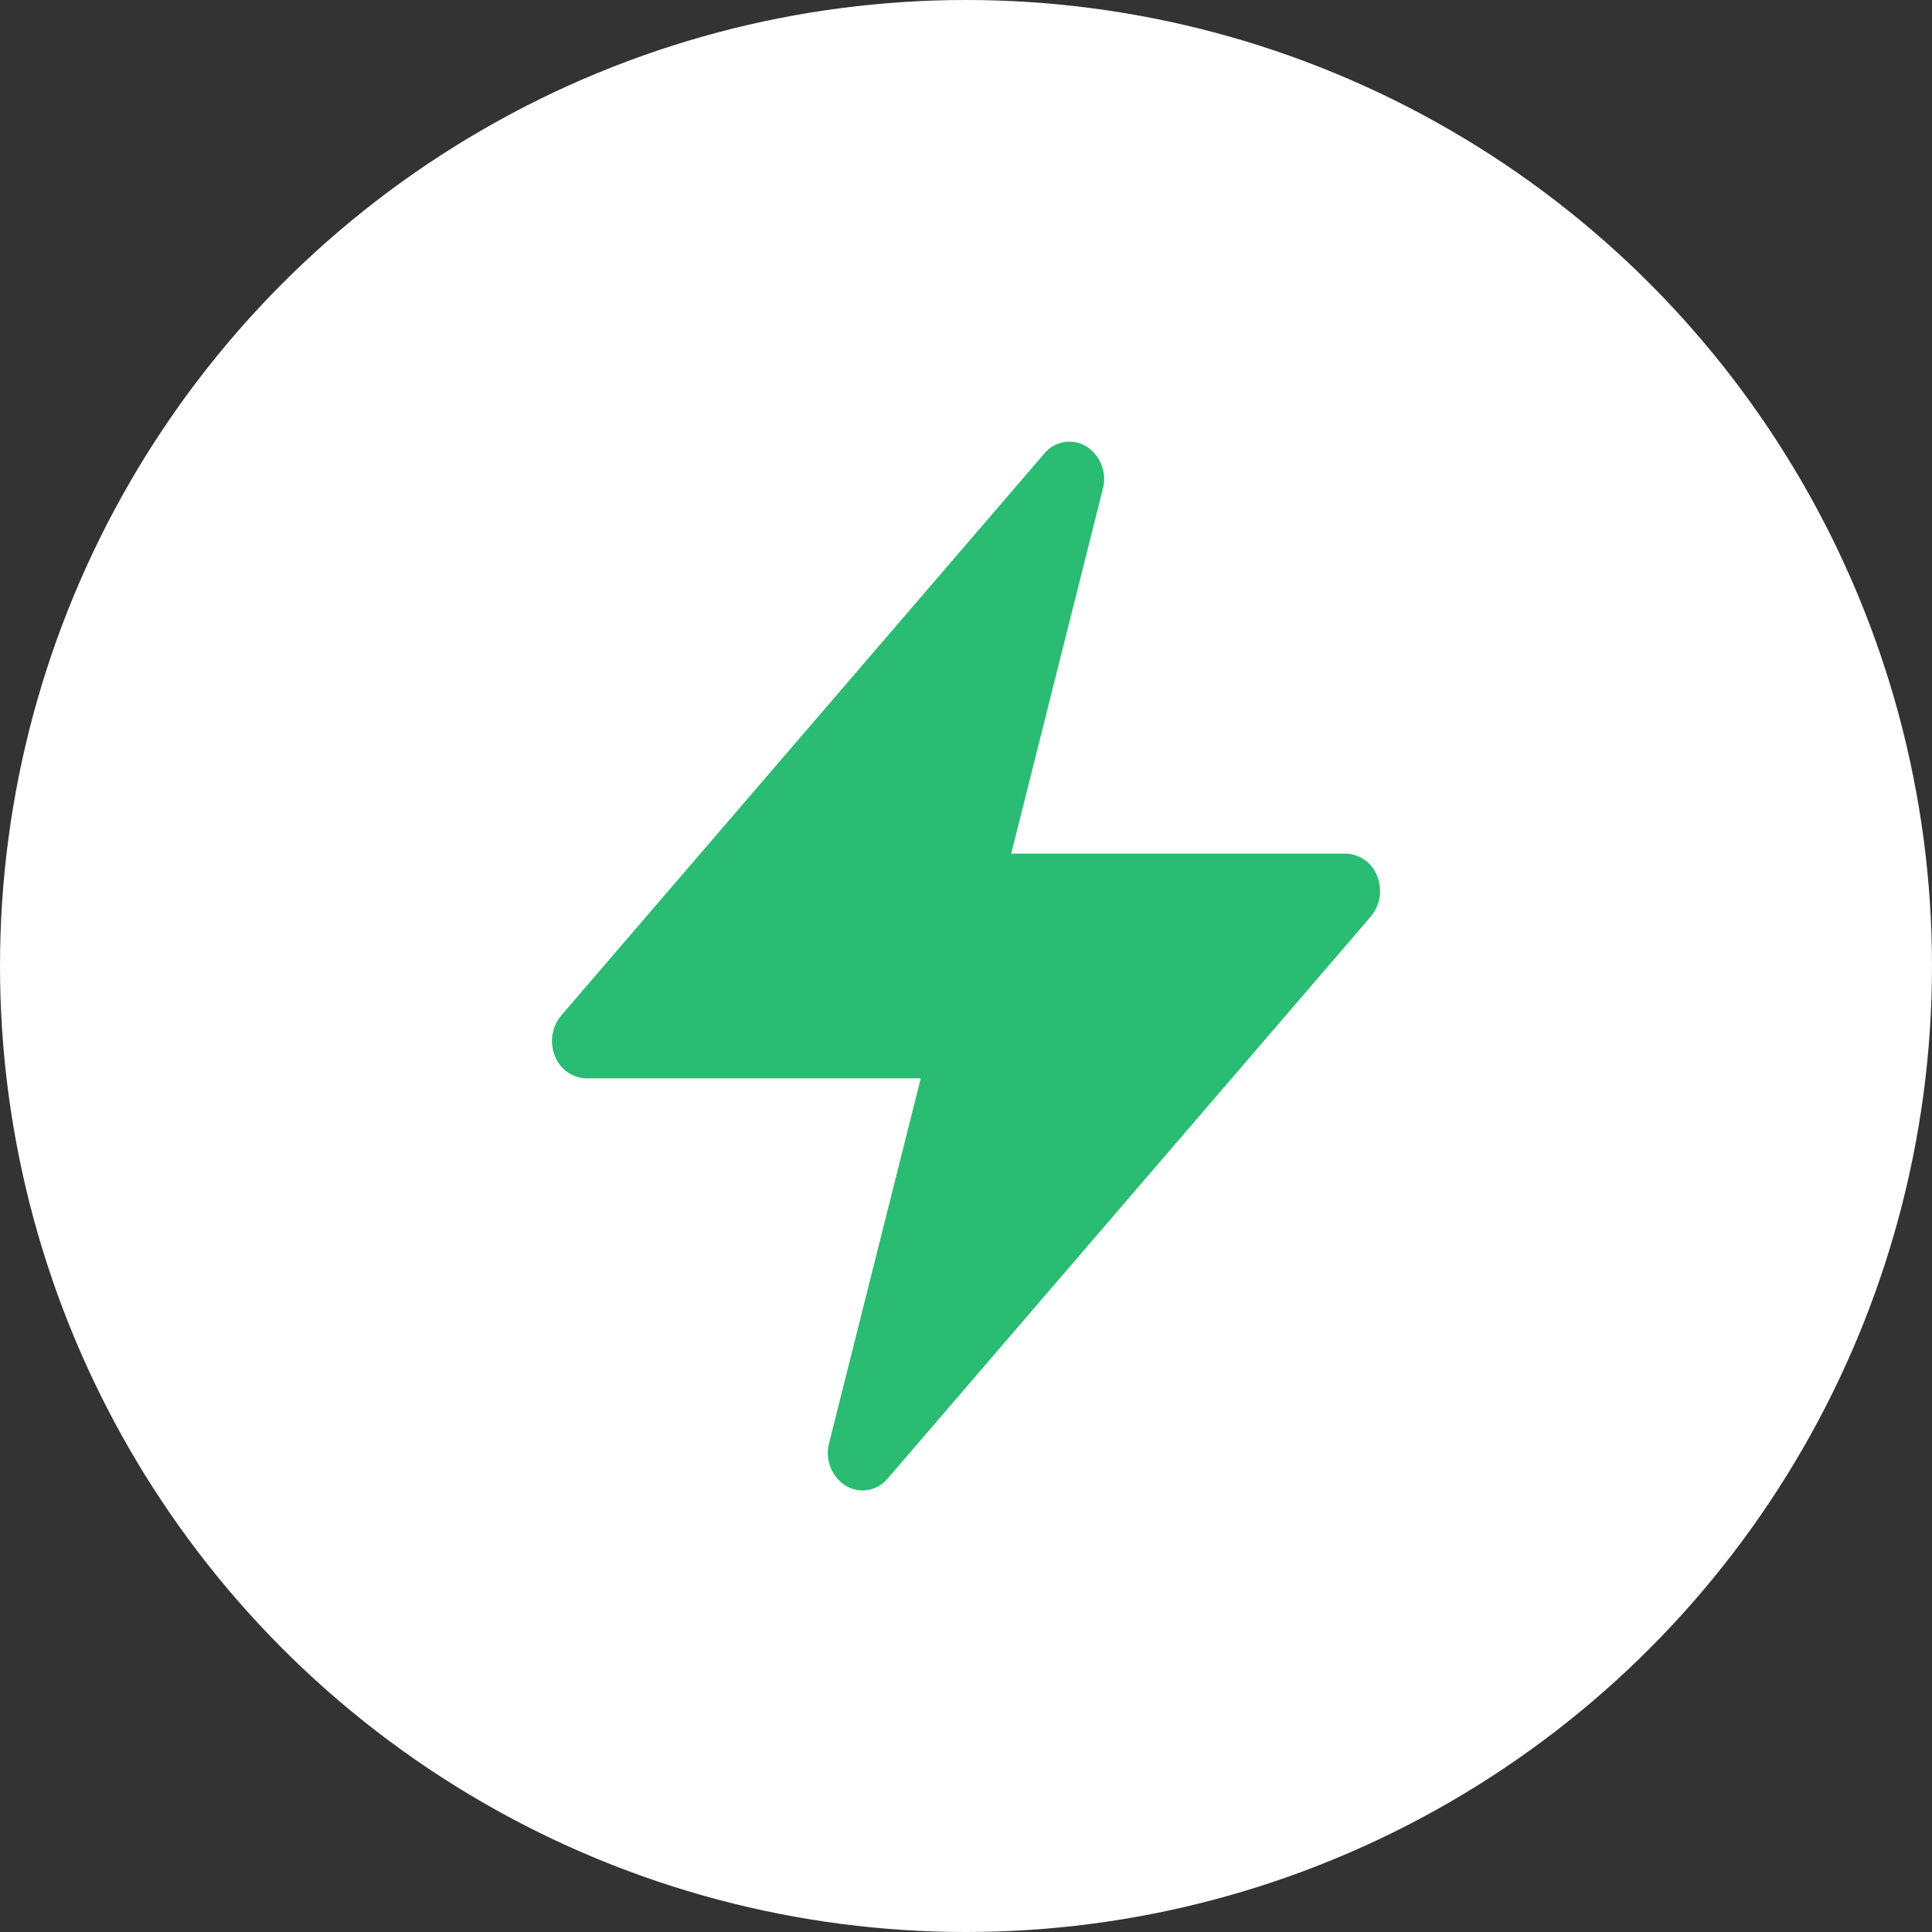 <?xml version="1.0" encoding="utf-8"?>
<svg xmlns="http://www.w3.org/2000/svg" width="35" height="35" viewBox="0 0 35 35">
  <rect x="0" y="0" width="35" height="35" fill="#333333" stroke="none"/>
  <g id="Group_21329" data-name="Group 21329" transform="translate(5279 14415)">
    <circle id="Ellipse_617" data-name="Ellipse 617" cx="17.5" cy="17.5" r="17.5" transform="translate(-5279 -14415)" fill="#fff"/>
    <path id="Path_29918" data-name="Path 29918" d="M12.679,1.586a.7.7,0,0,1,.3.771l-1.66,6.607h6.057a.626.626,0,0,1,.573.408.723.723,0,0,1-.117.734L9.082,20.284a.59.59,0,0,1-.762.13.7.7,0,0,1-.3-.772l1.66-6.606H3.625a.626.626,0,0,1-.573-.408.723.723,0,0,1,.117-.734l8.75-10.178a.59.59,0,0,1,.761-.129Z" transform="translate(-5272 -14408.5)" fill="#29bc72" fill-rule="evenodd"/>
  </g>
</svg>
